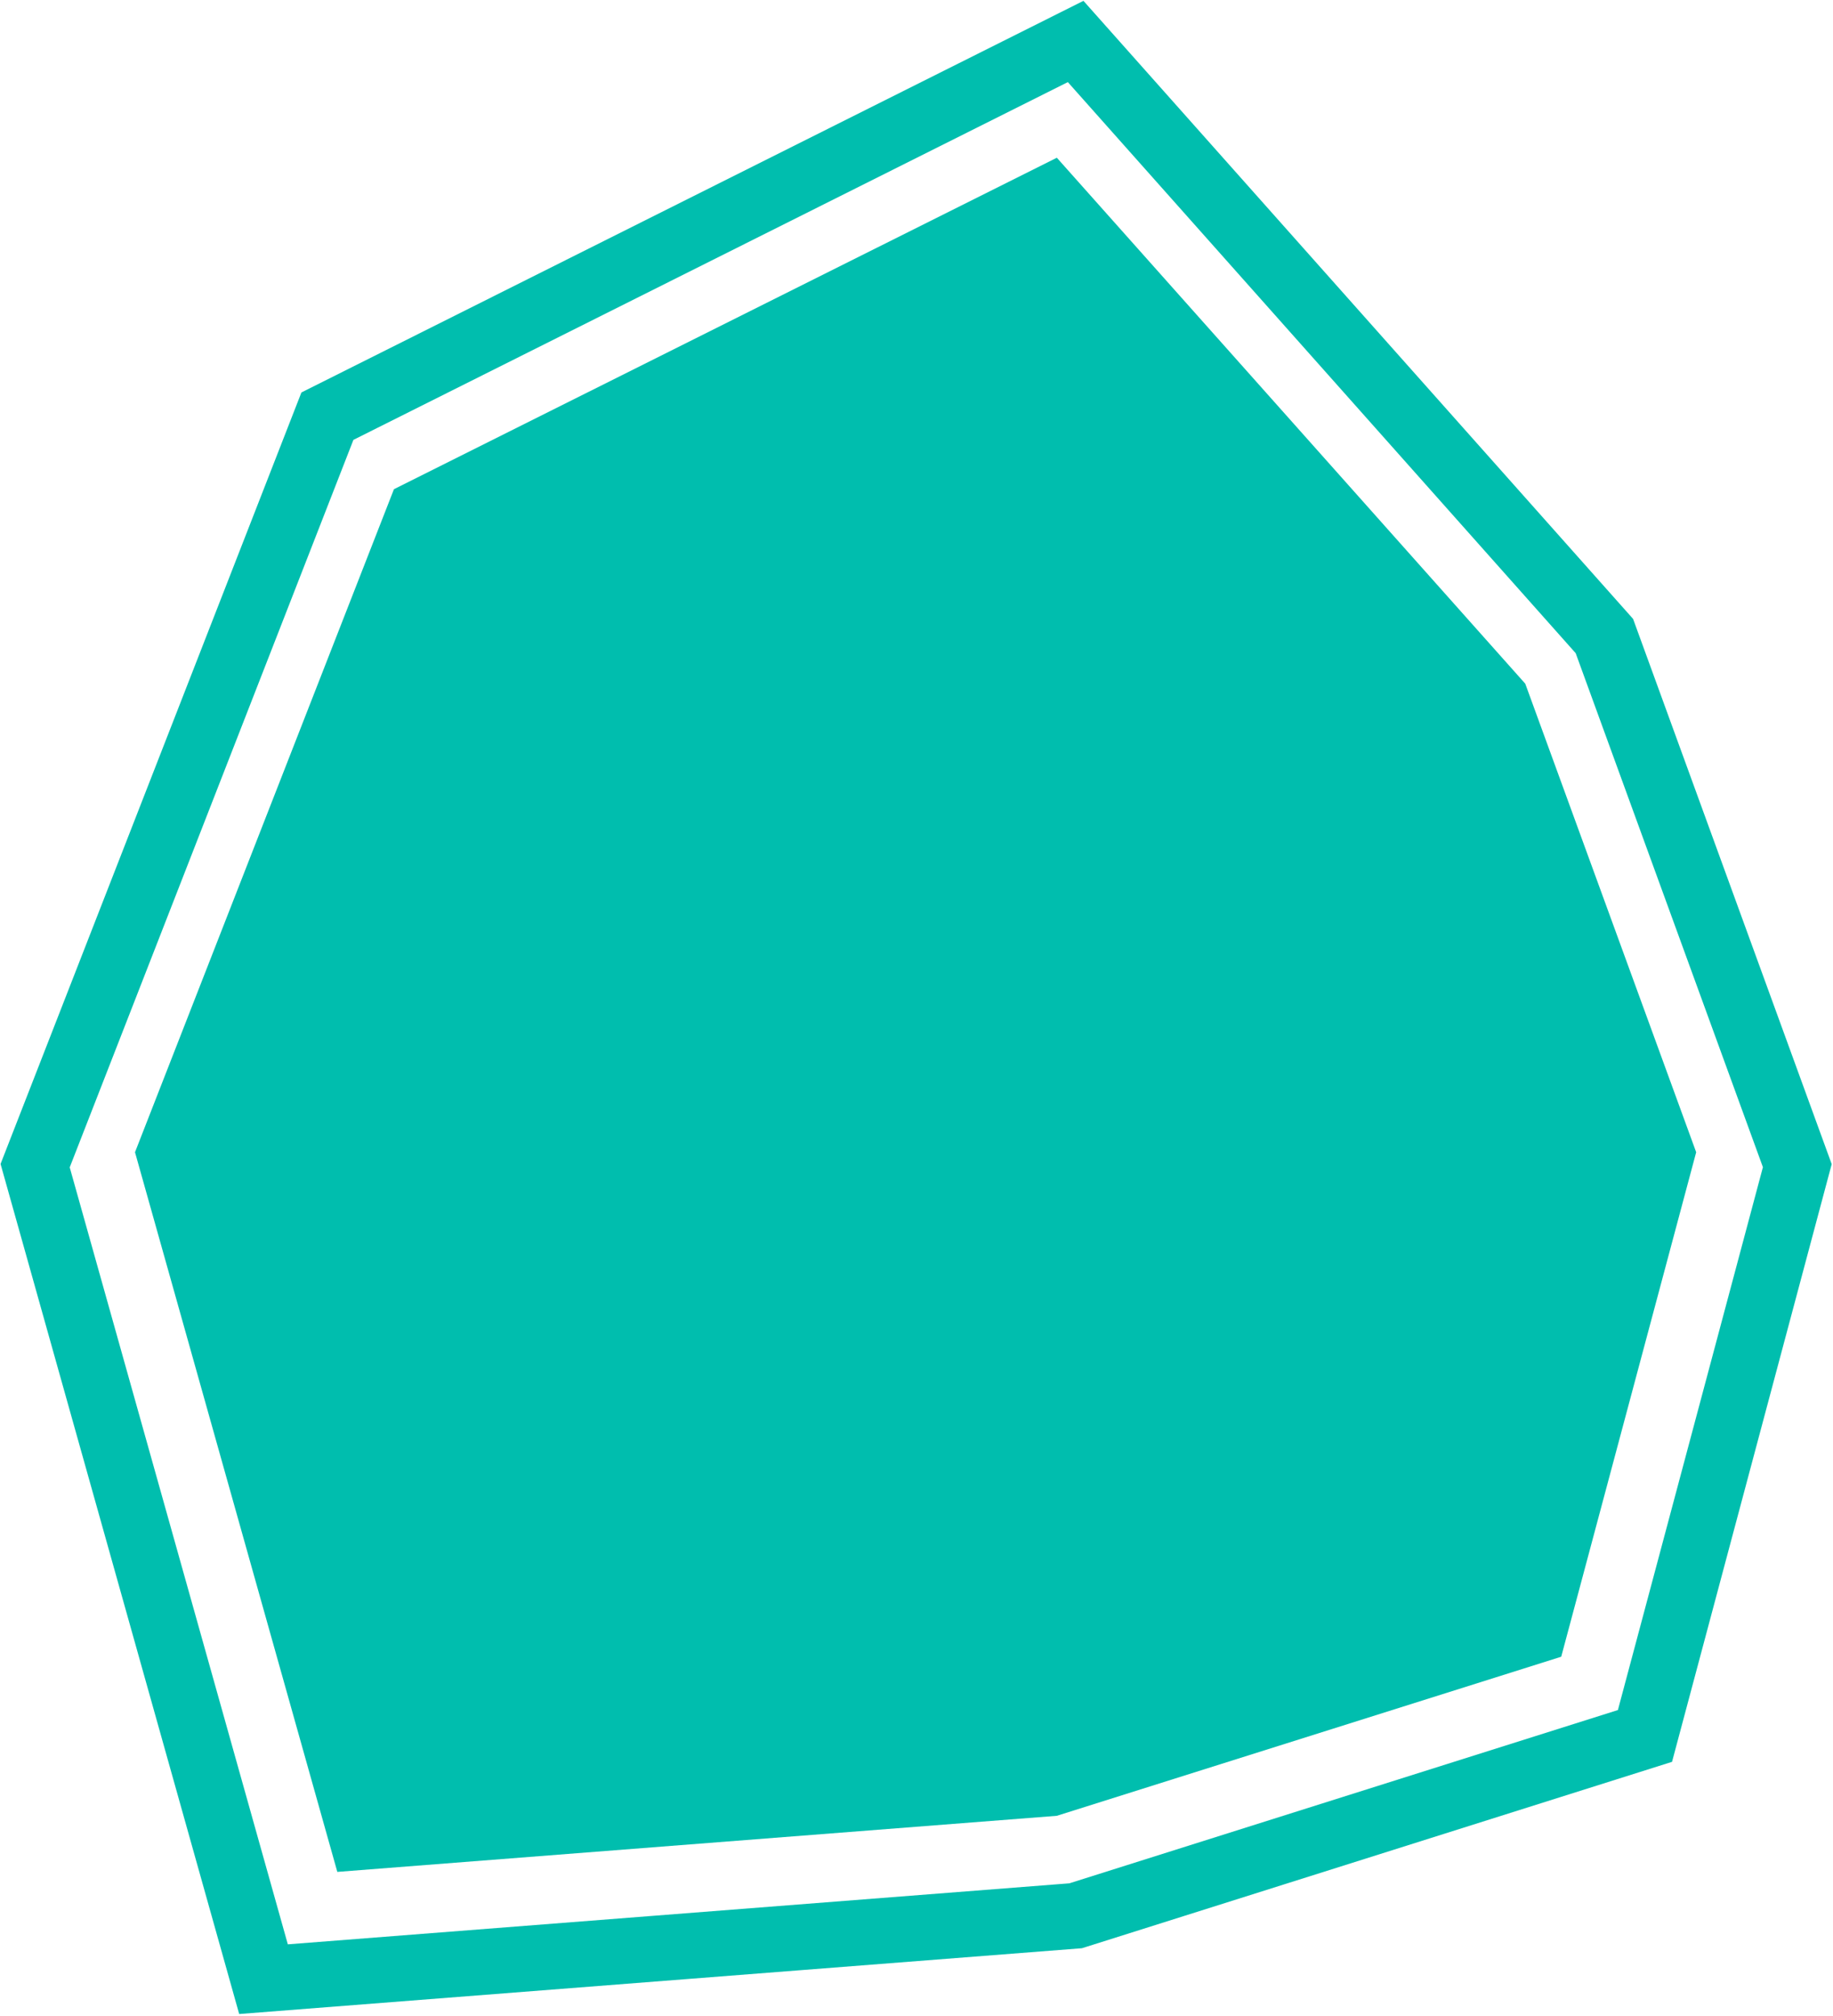 <?xml version="1.0" encoding="UTF-8"?> <svg xmlns="http://www.w3.org/2000/svg" width="642" height="706" viewBox="0 0 642 706" fill="none"><path fill-rule="evenodd" clip-rule="evenodd" d="M370.152 55.234L534.216 239.412L594.08 403.476L546.811 580.136L370.152 635.841L118.146 655.482L47.283 403.476L137.978 171.302L370.152 55.234Z" fill="#00BEAE"></path><path fill-rule="evenodd" clip-rule="evenodd" d="M376.74 14.525L561.927 222.72L629.498 408.18L576.143 607.877L376.74 670.847L92.292 693.049L12.306 408.18L114.676 145.729L376.74 14.525Z" stroke="#00BEAE" stroke-width="23"></path></svg> 